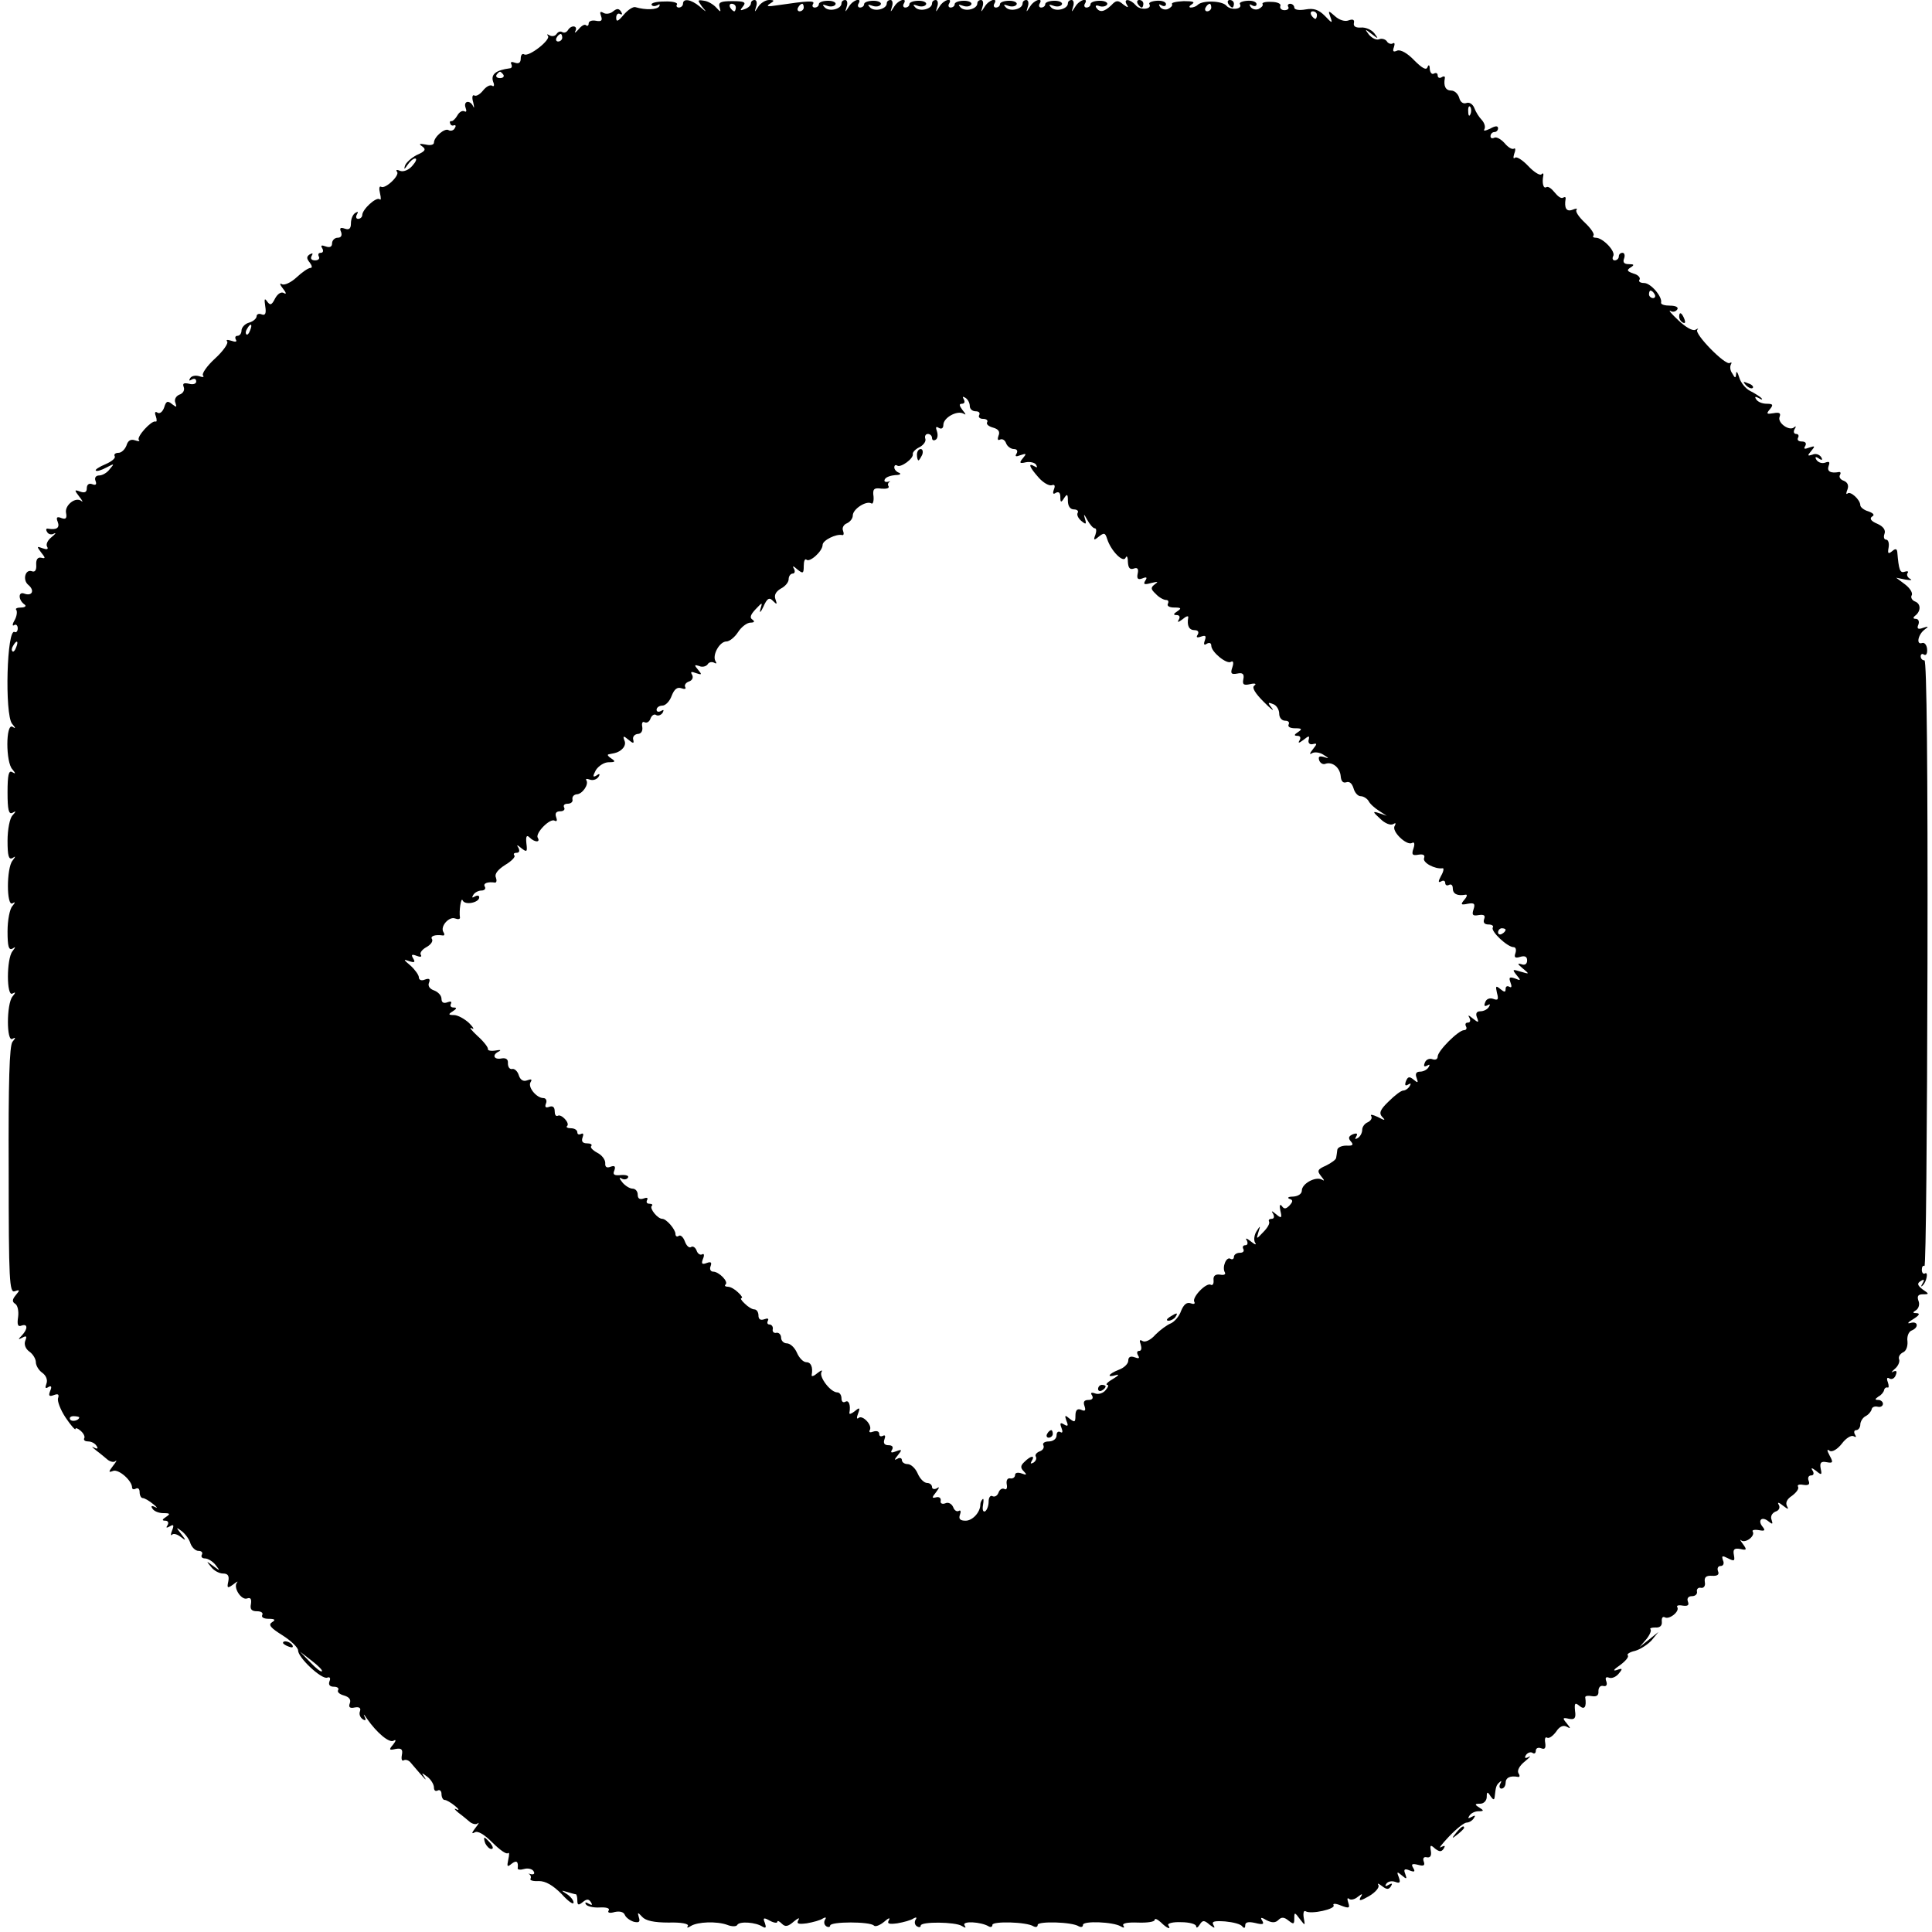<?xml version="1.0" standalone="no"?>
<!DOCTYPE svg PUBLIC "-//W3C//DTD SVG 20010904//EN"
 "http://www.w3.org/TR/2001/REC-SVG-20010904/DTD/svg10.dtd">
<svg version="1.0" xmlns="http://www.w3.org/2000/svg"
 width="512pt" height="512pt" viewBox="0 0 512 512"
 preserveAspectRatio="xMidYMid meet">
<g transform="translate(0,512) scale(0.1,-0.1)"
fill="#000000" stroke="none">
<path d="M1727 5107 c2 -4 9 -4 15 -1 6 4 8 3 5 -3 -6 -9 -36 -10 -63 -2 -6 2
-20 -7 -31 -20 -15 -18 -20 -20 -20 -8 0 9 5 13 10 10 6 -3 7 -1 3 6 -6 9 -11
9 -21 1 -8 -7 -20 -8 -26 -4 -9 5 -10 2 -6 -9 4 -11 1 -15 -14 -12 -10 2 -19
-1 -19 -7 0 -6 -3 -8 -7 -5 -3 4 -12 -1 -20 -11 -8 -9 -12 -11 -8 -4 7 14 -11
17 -20 2 -4 -6 -10 -8 -15 -5 -5 3 -11 1 -15 -5 -4 -6 -12 -7 -18 -4 -7 4 -9
4 -5 -1 9 -10 -51 -57 -63 -49 -5 3 -9 -2 -9 -11 0 -11 -5 -15 -16 -11 -8 3
-12 2 -9 -4 3 -6 1 -11 -4 -11 -37 -5 -51 -16 -44 -36 4 -9 2 -14 -3 -10 -6 3
-16 -3 -24 -13 -8 -10 -18 -16 -23 -13 -5 3 -7 -5 -3 -18 3 -13 3 -18 0 -11
-8 18 -27 15 -20 -4 3 -8 2 -12 -3 -9 -6 3 -14 -2 -19 -11 -5 -9 -12 -15 -15
-15 -4 1 -6 -2 -4 -6 1 -5 6 -7 10 -5 5 1 6 -2 2 -8 -3 -6 -11 -8 -16 -5 -10
7 -39 -18 -39 -33 0 -6 -10 -8 -22 -5 -17 3 -19 2 -9 -5 11 -8 8 -13 -15 -23
-15 -8 -29 -21 -31 -29 -3 -10 -1 -9 7 3 6 9 15 17 20 17 6 0 2 -9 -7 -19 -9
-11 -23 -17 -32 -14 -9 4 -13 3 -9 -2 9 -9 -31 -47 -42 -40 -5 3 -6 -5 -3 -17
3 -13 3 -20 -1 -16 -9 7 -46 -27 -46 -42 0 -5 -5 -10 -11 -10 -5 0 -7 5 -3 12
4 7 3 8 -4 4 -7 -4 -12 -16 -12 -28 0 -14 -5 -18 -16 -14 -12 4 -15 2 -10 -9
3 -9 0 -15 -9 -15 -8 0 -15 -7 -15 -15 0 -9 -6 -12 -17 -8 -11 4 -14 3 -9 -5
4 -7 2 -12 -4 -12 -6 0 -8 -4 -5 -10 3 -5 -1 -10 -10 -10 -10 0 -13 5 -9 12 4
7 3 8 -5 4 -9 -6 -9 -11 0 -22 6 -8 7 -14 2 -14 -6 0 -22 -11 -37 -25 -15 -14
-33 -22 -39 -18 -7 4 -5 -2 3 -12 8 -10 10 -16 3 -12 -7 5 -17 -1 -24 -14 -9
-18 -13 -19 -21 -8 -7 10 -8 7 -5 -13 3 -19 0 -25 -10 -21 -7 3 -13 0 -13 -5
0 -6 -9 -14 -20 -17 -11 -3 -20 -13 -20 -21 0 -8 -5 -14 -11 -14 -5 0 -7 -4
-4 -10 4 -6 -1 -7 -12 -3 -10 3 -15 3 -11 -2 4 -4 -10 -25 -32 -45 -22 -20
-36 -41 -32 -45 4 -5 -1 -5 -10 -2 -10 3 -20 1 -24 -5 -4 -7 -3 -8 4 -4 7 4
12 2 12 -5 0 -6 -8 -9 -19 -6 -14 3 -18 1 -14 -9 3 -8 -2 -17 -12 -20 -9 -4
-14 -13 -10 -22 4 -12 3 -12 -9 -3 -12 10 -16 8 -21 -9 -4 -11 -11 -17 -17
-14 -7 5 -9 1 -5 -9 3 -9 3 -16 -1 -14 -11 3 -51 -41 -44 -49 4 -4 -1 -4 -10
-1 -11 4 -19 0 -23 -14 -4 -10 -13 -19 -21 -19 -8 0 -13 -4 -10 -9 3 -5 -8
-14 -24 -21 -17 -7 -29 -15 -26 -17 2 -3 15 1 28 8 21 11 22 11 9 -4 -7 -10
-20 -17 -28 -17 -9 0 -13 -6 -10 -14 4 -10 1 -13 -9 -9 -8 3 -14 -1 -14 -11 0
-10 -5 -13 -17 -9 -16 6 -17 5 -3 -13 8 -10 11 -16 6 -12 -15 13 -45 -11 -41
-31 3 -15 -1 -18 -12 -14 -12 5 -15 2 -10 -10 6 -16 -3 -22 -26 -18 -5 1 -6
-3 -2 -9 3 -6 12 -8 18 -4 7 3 4 -1 -7 -10 -10 -8 -15 -19 -11 -25 4 -7 -1 -8
-12 -4 -16 6 -16 5 -4 -11 12 -15 12 -17 0 -14 -9 2 -14 -5 -13 -19 1 -13 -3
-20 -11 -17 -18 7 -26 -23 -10 -36 18 -15 10 -31 -11 -23 -16 6 -16 -17 1 -29
6 -4 1 -8 -9 -8 -11 0 -16 -3 -13 -6 3 -4 2 -16 -4 -27 -6 -10 -7 -17 -2 -14
5 4 10 0 10 -8 0 -8 -4 -12 -8 -10 -21 13 -27 -218 -7 -243 10 -12 10 -14 1
-8 -18 10 -18 -95 0 -113 9 -11 9 -13 -1 -7 -9 5 -12 -8 -12 -54 0 -46 3 -59
13 -54 10 6 10 4 0 -7 -7 -7 -13 -37 -13 -67 0 -40 3 -51 13 -46 9 6 9 5 0 -7
-16 -20 -16 -122 0 -113 8 5 8 3 0 -7 -7 -7 -13 -37 -13 -67 0 -40 3 -51 13
-46 9 6 9 5 0 -7 -16 -20 -16 -122 0 -112 9 5 9 3 0 -8 -16 -20 -16 -122 0
-112 9 5 9 3 0 -8 -8 -10 -11 -106 -10 -341 0 -292 2 -325 16 -320 14 5 14 3
3 -10 -10 -12 -10 -18 -2 -23 7 -4 10 -20 8 -35 -3 -20 -1 -27 9 -23 17 6 17
-9 1 -26 -11 -11 -10 -12 1 -6 11 6 13 4 8 -8 -4 -10 1 -22 11 -29 10 -7 17
-20 17 -28 0 -8 7 -21 17 -28 10 -7 15 -19 11 -29 -4 -11 -3 -14 5 -9 8 5 10
1 5 -10 -5 -13 -3 -16 10 -11 11 4 14 2 11 -8 -3 -7 6 -31 20 -52 14 -21 26
-34 26 -30 0 4 6 2 14 -5 8 -7 12 -16 9 -20 -2 -5 3 -8 11 -8 8 0 18 -5 22
-12 5 -7 2 -9 -7 -4 -8 4 -5 1 6 -8 11 -8 25 -20 31 -25 7 -5 16 -7 20 -3 5 4
2 -2 -6 -12 -13 -17 -13 -19 0 -14 15 5 50 -26 50 -44 0 -5 5 -6 10 -3 6 3 10
-1 10 -9 0 -9 4 -16 8 -16 5 0 17 -7 28 -16 10 -8 13 -12 5 -8 -9 5 -12 3 -7
-4 4 -7 17 -12 29 -12 18 0 19 -2 7 -10 -11 -7 -11 -10 -2 -10 7 0 10 -5 6
-12 -5 -7 -3 -8 6 -3 10 6 12 4 6 -11 -4 -10 -4 -15 0 -11 4 4 14 1 23 -6 14
-11 15 -10 1 8 -14 18 -14 19 2 7 10 -8 20 -22 23 -33 4 -10 13 -19 21 -19 8
0 12 -4 9 -10 -3 -5 0 -10 8 -10 8 0 21 -8 28 -17 13 -17 13 -17 -6 -3 -19 14
-19 14 -6 -2 7 -10 22 -18 32 -18 13 0 17 -6 14 -21 -4 -18 -2 -19 13 -8 9 7
14 10 10 5 -11 -13 12 -48 27 -42 9 3 12 -1 10 -15 -3 -14 2 -19 16 -19 11 0
17 -4 14 -10 -3 -6 4 -10 17 -10 17 0 19 -3 9 -9 -11 -7 -4 -15 28 -35 22 -14
41 -32 41 -40 0 -19 62 -77 77 -72 7 3 10 -1 6 -10 -3 -9 1 -14 12 -14 9 0 14
-4 11 -9 -3 -5 4 -11 15 -14 14 -4 20 -11 16 -21 -4 -10 0 -14 13 -11 12 2 17
-1 14 -10 -3 -7 0 -16 7 -21 8 -5 10 -3 5 7 -4 8 -1 6 6 -5 27 -39 60 -66 71
-59 7 4 7 0 -1 -10 -12 -14 -11 -16 6 -12 16 3 20 -1 17 -16 -2 -11 0 -17 5
-14 5 3 14 0 19 -7 34 -40 45 -52 36 -38 -9 13 -8 13 8 1 9 -7 17 -20 17 -28
0 -8 4 -11 10 -8 5 3 10 -1 10 -9 0 -9 4 -16 8 -16 5 0 17 -7 28 -16 10 -8 12
-13 4 -9 -8 4 -6 0 5 -9 11 -8 25 -20 31 -25 7 -5 16 -7 20 -3 5 4 2 -2 -6
-12 -10 -13 -11 -17 -2 -12 8 5 25 -5 47 -27 19 -19 37 -32 41 -28 4 3 4 -4 1
-17 -4 -19 -3 -21 9 -11 13 10 18 6 16 -12 -1 -4 7 -5 17 -2 10 3 22 0 25 -6
4 -6 1 -9 -6 -8 -7 2 -10 2 -5 0 4 -3 5 -8 3 -12 -3 -4 7 -7 22 -6 18 0 37
-11 60 -34 17 -19 32 -30 32 -23 0 6 -8 16 -17 22 -17 11 -17 11 0 6 10 -3 21
-6 23 -6 2 0 4 -7 4 -16 0 -13 3 -14 14 -5 11 9 16 9 22 0 5 -8 3 -9 -6 -4 -8
5 -11 4 -7 -2 3 -5 20 -9 36 -8 18 1 28 -2 24 -8 -4 -6 3 -8 16 -4 14 3 24 0
27 -8 3 -7 14 -15 24 -18 14 -3 17 0 13 12 -4 14 -3 14 9 1 9 -10 31 -15 70
-15 33 1 54 -3 51 -9 -4 -5 -1 -6 8 0 18 11 68 13 96 3 12 -5 25 -5 27 0 6 10
49 7 67 -5 9 -5 10 -2 6 10 -6 14 -3 15 13 6 11 -6 20 -7 20 -3 0 4 5 2 12 -5
9 -9 16 -8 32 6 11 9 16 11 12 4 -6 -10 -1 -12 22 -9 17 3 36 8 43 13 7 4 10
3 5 -4 -3 -6 -2 -13 4 -17 5 -3 10 -2 10 2 0 11 106 11 116 0 4 -4 16 1 27 10
11 10 17 12 13 5 -6 -10 -1 -12 22 -9 17 3 36 8 43 13 7 4 10 3 5 -4 -3 -6 -2
-13 4 -17 5 -3 10 -3 10 2 0 11 92 10 109 -1 10 -6 12 -6 7 2 -7 12 44 9 64
-3 5 -3 10 -2 10 4 0 10 91 8 109 -4 6 -3 11 -2 11 4 0 10 91 8 109 -4 6 -3
11 -2 11 4 0 11 80 8 100 -4 8 -5 11 -4 7 2 -4 6 10 9 38 8 25 -1 45 2 45 7 0
5 7 2 16 -6 17 -17 29 -21 20 -8 -3 5 13 9 34 8 22 0 40 -5 40 -11 0 -5 4 -4
9 4 8 13 12 13 27 0 12 -9 15 -10 10 -1 -6 10 1 12 31 10 21 -2 41 -7 45 -13
5 -6 8 -5 8 3 0 8 8 10 26 6 20 -5 25 -4 19 6 -6 9 -3 10 12 1 14 -7 23 -7 31
1 8 8 15 8 27 -2 13 -10 15 -10 15 6 0 17 1 17 15 -2 14 -18 14 -18 10 4 -2
12 0 20 5 17 14 -9 81 6 74 16 -3 5 6 5 20 -1 21 -8 24 -7 19 8 -3 9 -3 14 2
10 4 -4 15 -2 23 5 13 10 14 9 7 -2 -5 -10 2 -8 23 4 17 10 28 23 25 29 -4 6
0 5 9 -2 13 -10 18 -10 24 -1 5 8 3 9 -6 4 -8 -5 -11 -4 -6 3 4 6 14 8 23 5
13 -5 15 -2 10 12 -6 15 -5 16 8 5 13 -11 14 -10 9 4 -5 12 -2 15 12 9 13 -5
15 -3 9 7 -6 10 -3 12 13 8 15 -4 19 -2 15 9 -3 8 0 13 8 11 9 -2 13 4 11 16
-3 17 -1 18 11 7 12 -9 17 -9 23 0 5 8 3 9 -7 4 -8 -5 2 8 21 28 19 20 40 37
47 37 6 0 15 5 19 12 5 7 3 8 -6 3 -9 -5 -11 -4 -6 3 4 7 15 12 24 12 15 0 15
2 2 10 -13 8 -12 10 3 10 9 0 17 8 17 18 0 14 2 15 10 2 7 -10 10 -11 11 -2 3
27 4 31 13 39 5 5 6 3 2 -4 -4 -7 -2 -13 3 -13 6 0 11 7 11 15 0 14 12 20 33
16 5 -1 5 4 1 10 -4 7 3 20 17 31 13 11 18 16 10 12 -9 -5 -12 -3 -7 5 4 6 12
9 17 6 5 -4 9 -1 9 5 0 7 6 10 14 7 10 -4 13 0 11 14 -2 11 0 17 5 14 5 -3 15
4 24 16 9 14 19 18 28 13 11 -6 11 -5 0 9 -12 14 -11 16 6 12 15 -3 19 2 16
21 -2 21 0 23 12 13 13 -11 19 -3 15 23 0 4 8 5 18 3 12 -2 18 2 17 13 0 10 5
16 13 14 8 -2 11 3 8 12 -4 10 -1 13 7 10 7 -3 19 2 26 11 11 13 10 15 -6 9
-11 -3 -7 2 9 13 15 11 24 22 21 26 -4 3 5 9 19 12 14 4 34 17 44 28 l18 22
-25 -20 -25 -20 18 21 c9 11 14 23 11 26 -3 3 3 5 13 5 11 -1 18 4 17 15 -1
10 2 15 8 12 11 -7 40 15 33 27 -3 4 3 6 14 4 14 -2 18 1 14 11 -3 8 1 14 11
14 9 0 15 6 13 13 -1 6 4 11 11 9 7 -1 12 5 10 15 -2 13 3 18 19 17 14 -1 20
3 16 12 -3 8 0 14 7 14 7 0 10 7 6 15 -4 13 -2 13 14 5 16 -8 18 -7 15 9 -3
15 1 19 17 16 17 -4 18 -2 7 13 -7 9 -9 14 -5 10 11 -9 38 11 31 23 -3 4 4 6
16 4 16 -3 18 -1 10 9 -14 17 -2 29 16 14 10 -8 12 -8 8 4 -4 9 1 18 10 22 10
3 13 11 9 18 -5 8 0 7 11 -2 13 -10 16 -11 11 -2 -5 9 -1 19 13 28 12 9 19 19
16 24 -3 5 3 7 14 5 14 -2 18 1 14 11 -3 8 0 14 7 14 6 0 8 5 4 12 -6 9 -3 9
9 0 14 -12 16 -11 12 6 -3 16 1 20 16 17 16 -3 18 -1 8 17 -8 15 -8 19 0 13 7
-4 21 5 32 19 11 15 25 23 31 20 7 -4 8 -2 4 4 -4 7 -2 12 3 12 6 0 11 7 11
15 0 7 6 18 14 22 8 4 15 13 16 18 1 6 8 9 16 7 8 -2 14 2 14 8 0 5 -6 10 -12
10 -10 0 -10 2 0 9 8 4 14 12 15 17 1 5 5 8 9 7 4 -2 4 5 1 14 -4 10 -2 14 4
10 6 -4 14 0 17 9 4 10 2 13 -7 9 -6 -4 -5 -1 4 7 9 7 14 19 12 25 -3 7 2 15
10 19 8 3 13 15 12 29 -2 13 3 26 11 29 20 8 17 26 -3 20 -10 -3 -7 2 7 10 16
10 19 15 10 16 -12 0 -12 2 -2 8 7 5 10 16 6 25 -4 12 -1 17 12 17 17 0 17 1
-1 13 -14 11 -15 16 -5 22 9 6 11 4 5 -6 -5 -8 -4 -10 0 -6 11 10 16 39 6 32
-4 -2 -8 2 -8 10 0 8 3 12 7 10 4 -2 7 358 8 800 1 521 -2 805 -8 805 -6 0
-10 5 -10 11 0 5 4 8 9 4 6 -3 9 4 8 15 -1 11 -7 18 -13 16 -17 -6 -11 23 7
36 11 8 10 9 -5 4 -13 -5 -17 -2 -12 9 3 8 0 15 -7 15 -7 0 -8 3 -2 8 16 12
16 32 0 38 -8 3 -12 11 -9 16 4 6 -4 19 -17 29 l-24 18 25 -5 c14 -2 19 -2 12
2 -6 3 -10 10 -7 15 4 5 0 6 -7 4 -13 -5 -16 5 -20 52 -1 9 -5 10 -14 2 -10
-8 -12 -6 -9 10 2 12 -1 21 -7 21 -5 0 -7 7 -4 15 4 10 -3 20 -19 27 -17 7
-21 14 -14 19 8 4 4 9 -10 14 -11 3 -21 11 -21 16 0 15 -27 39 -34 31 -4 -3
-4 1 0 11 4 11 0 19 -10 23 -9 3 -13 10 -10 15 3 5 2 9 -3 8 -22 -4 -32 2 -27
16 4 11 2 13 -9 9 -8 -3 -18 0 -23 7 -5 8 -3 10 6 4 9 -6 11 -4 6 4 -5 7 -15
10 -23 6 -13 -4 -14 -3 -3 10 11 13 10 14 -5 9 -13 -5 -16 -4 -11 4 4 7 1 12
-9 12 -9 0 -13 4 -10 10 3 5 1 10 -5 10 -6 0 -8 6 -4 13 4 6 4 9 -1 5 -12 -12
-45 11 -39 27 4 10 0 13 -16 10 -18 -3 -20 -2 -10 10 10 12 9 15 -8 15 -12 0
-24 5 -28 12 -5 7 -2 8 7 3 8 -5 11 -5 7 0 -4 4 -18 13 -30 19 -12 6 -25 22
-29 36 -4 14 -8 18 -8 10 -1 -13 -3 -13 -10 0 -6 8 -7 18 -4 24 3 5 2 7 -3 4
-12 -7 -95 78 -86 88 4 4 2 4 -5 0 -7 -4 -26 7 -45 25 -18 17 -28 28 -21 25 6
-4 14 -2 18 4 4 6 -5 10 -19 10 -14 0 -25 3 -24 8 4 15 -27 52 -45 52 -10 0
-16 4 -12 9 3 5 -4 13 -16 16 -17 6 -19 9 -8 16 11 7 10 9 -5 9 -12 0 -16 5
-12 15 3 8 1 15 -4 15 -6 0 -10 -4 -10 -10 0 -5 -5 -10 -11 -10 -5 0 -7 5 -4
11 8 12 -27 49 -46 49 -7 0 -9 3 -6 6 3 4 -7 19 -23 34 -16 15 -26 30 -22 34
3 4 -1 4 -11 0 -16 -6 -22 5 -18 29 1 5 -2 6 -7 3 -5 -3 -14 4 -22 14 -8 10
-17 17 -22 14 -8 -5 -12 11 -8 31 1 6 -2 7 -5 3 -4 -4 -20 6 -35 22 -15 16
-31 26 -35 22 -5 -4 -5 1 -2 11 4 10 3 16 -1 13 -5 -3 -16 4 -25 15 -10 11
-22 17 -27 14 -6 -3 -10 -1 -10 4 0 6 5 11 10 11 6 0 10 5 10 10 0 7 -7 7 -21
-1 -13 -6 -19 -7 -15 -1 3 6 0 16 -7 24 -7 7 -16 21 -20 32 -4 10 -13 16 -21
13 -8 -3 -16 2 -19 14 -3 10 -12 19 -21 19 -15 0 -21 12 -17 33 1 5 -3 6 -9 2
-5 -3 -10 -1 -10 5 0 6 -4 8 -10 5 -5 -3 -10 2 -11 12 0 11 -3 13 -6 5 -3 -9
-14 -3 -35 18 -18 19 -36 29 -45 26 -11 -5 -13 -2 -9 9 3 9 2 13 -3 10 -5 -3
-13 0 -16 6 -4 5 -13 8 -20 5 -8 -3 -19 3 -27 12 -12 16 -11 16 7 2 18 -14 19
-14 7 2 -8 10 -24 16 -35 15 -14 -1 -21 3 -19 12 2 9 -3 11 -14 7 -10 -4 -25
1 -36 11 -18 16 -19 16 -12 -3 6 -17 4 -16 -15 4 -16 16 -29 21 -51 17 -17 -3
-30 -1 -30 5 0 5 -5 10 -11 10 -5 0 -8 -4 -5 -8 3 -5 -2 -9 -10 -9 -8 0 -13 5
-11 11 3 6 -8 11 -24 11 -15 1 -26 -2 -23 -6 2 -4 -3 -9 -11 -13 -8 -3 -17 0
-21 6 -4 7 -3 8 4 4 7 -4 12 -2 12 3 0 6 -11 10 -24 9 -14 -1 -23 -5 -20 -9 8
-14 -25 -17 -36 -4 -11 13 -63 15 -76 2 -4 -4 -12 -7 -18 -7 -6 0 -5 4 3 9 9
6 2 8 -22 8 -20 -1 -34 -4 -31 -8 2 -4 -3 -9 -11 -13 -8 -3 -17 0 -21 6 -4 7
-3 8 4 4 7 -4 12 -2 12 3 0 6 -11 10 -24 9 -14 -1 -23 -5 -20 -9 8 -14 -25
-17 -36 -3 -15 17 -34 19 -24 2 6 -9 3 -9 -9 0 -14 12 -19 12 -32 -2 -19 -18
-31 -20 -40 -6 -3 5 0 7 8 4 8 -3 18 -1 21 4 3 5 -6 10 -19 10 -14 0 -25 -4
-25 -9 0 -5 -5 -9 -11 -9 -5 0 -7 5 -4 10 11 18 -14 11 -25 -7 -11 -17 -11
-17 -6 0 3 9 1 17 -4 17 -6 0 -10 -4 -10 -9 0 -15 -32 -23 -44 -11 -8 8 -6 9
5 5 10 -4 20 -2 23 3 3 5 -6 10 -19 10 -14 0 -25 -4 -25 -9 0 -5 -5 -9 -11 -9
-5 0 -7 5 -4 10 11 18 -14 11 -25 -7 -11 -17 -11 -17 -6 0 3 9 1 17 -4 17 -6
0 -10 -4 -10 -9 0 -15 -32 -23 -44 -11 -8 8 -6 9 5 5 10 -4 20 -2 23 3 3 5 -6
10 -19 10 -14 0 -25 -4 -25 -9 0 -5 -5 -9 -11 -9 -5 0 -7 5 -4 10 11 18 -14
11 -25 -7 -11 -17 -11 -17 -6 0 3 9 1 17 -4 17 -6 0 -10 -4 -10 -9 0 -15 -32
-23 -44 -11 -8 8 -6 9 5 5 10 -4 20 -2 23 3 3 5 -6 10 -19 10 -14 0 -25 -4
-25 -9 0 -5 -5 -9 -11 -9 -5 0 -7 5 -4 10 11 18 -14 11 -25 -7 -11 -17 -11
-17 -6 0 3 9 1 17 -4 17 -6 0 -10 -4 -10 -9 0 -15 -32 -23 -44 -11 -8 8 -6 9
5 5 10 -4 20 -2 23 3 3 5 -6 10 -19 10 -14 0 -25 -4 -25 -9 0 -5 -5 -9 -11 -9
-5 0 -7 5 -4 10 11 18 -14 11 -25 -7 -11 -17 -11 -17 -6 0 3 9 1 17 -4 17 -6
0 -10 -4 -10 -9 0 -15 -32 -23 -44 -11 -8 8 -6 9 5 5 10 -4 20 -2 23 3 3 5 -6
10 -19 10 -14 0 -25 -4 -25 -9 0 -5 -5 -9 -11 -9 -5 0 -7 5 -4 10 11 18 -14
11 -25 -7 -11 -17 -11 -17 -6 0 3 9 1 17 -4 17 -6 0 -10 -4 -10 -9 0 -15 -32
-23 -44 -11 -8 8 -6 9 5 5 10 -4 20 -2 23 3 3 5 -6 10 -19 10 -14 0 -25 -4
-25 -9 0 -5 -5 -9 -11 -9 -5 0 -8 4 -4 10 5 9 -13 8 -95 -4 -25 -4 -31 -3 -20
4 13 8 13 10 -2 10 -9 0 -22 -8 -28 -17 -11 -17 -11 -17 -6 0 3 9 1 17 -4 17
-6 0 -10 -4 -10 -9 0 -5 -7 -12 -16 -15 -13 -5 -14 -4 -5 7 9 11 4 14 -28 14
-31 0 -38 -3 -34 -16 4 -14 3 -14 -9 -1 -7 8 -22 17 -32 18 -18 3 -18 2 -6
-15 14 -17 14 -17 -6 0 -23 19 -44 22 -44 7 0 -5 -5 -10 -11 -10 -5 0 -8 4 -5
8 3 5 -12 9 -33 8 -22 0 -37 -4 -34 -9z m223 -7 c0 -5 -2 -10 -4 -10 -3 0 -8
5 -11 10 -3 6 -1 10 4 10 6 0 11 -4 11 -10z m180 0 c0 -5 -5 -10 -11 -10 -5 0
-7 5 -4 10 3 6 8 10 11 10 2 0 4 -4 4 -10z m1080 0 c0 -5 -5 -10 -11 -10 -5 0
-7 5 -4 10 3 6 8 10 11 10 2 0 4 -4 4 -10z m280 -20 c0 -5 -2 -10 -4 -10 -3 0
-8 5 -11 10 -3 6 -1 10 4 10 6 0 11 -4 11 -10z m-2000 -60 c0 -5 -5 -10 -11
-10 -5 0 -7 5 -4 10 3 6 8 10 11 10 2 0 4 -4 4 -10z m-156 -98 c3 -5 -1 -9 -9
-9 -8 0 -12 4 -9 9 3 4 7 8 9 8 2 0 6 -4 9 -8z m2563 -104 c-3 -8 -6 -5 -6 6
-1 11 2 17 5 13 3 -3 4 -12 1 -19z m488 -478 c3 -5 1 -10 -4 -10 -6 0 -11 5
-11 10 0 6 2 10 4 10 3 0 8 -4 11 -10z m-3722 -95 c-3 -9 -8 -14 -10 -11 -3 3
-2 9 2 15 9 16 15 13 8 -4z m1907 -201 c0 -8 7 -14 16 -14 8 0 12 -4 9 -10 -3
-5 1 -10 10 -10 9 0 14 -4 11 -9 -3 -5 4 -11 15 -14 15 -4 20 -11 15 -22 -3
-9 -2 -13 4 -10 6 3 13 -1 16 -9 3 -9 13 -16 21 -16 8 0 11 -5 7 -12 -5 -8 -2
-9 11 -4 15 5 16 4 6 -8 -11 -13 -9 -15 8 -11 11 2 24 -1 27 -7 4 -7 2 -8 -4
-4 -19 11 -14 -2 10 -29 12 -14 28 -23 35 -21 8 3 10 -1 6 -11 -4 -11 -2 -14
5 -9 8 4 12 0 12 -11 0 -15 2 -16 10 -3 8 12 10 11 10 -7 0 -14 6 -23 16 -23
8 0 13 -4 10 -9 -3 -5 1 -14 9 -21 13 -11 15 -10 10 6 -4 13 -2 12 6 -3 7 -13
16 -23 20 -23 5 0 5 -8 2 -17 -6 -15 -4 -16 9 -5 14 11 17 10 22 -6 10 -32 43
-65 49 -50 3 7 6 2 6 -11 1 -16 5 -21 15 -18 10 4 14 0 11 -13 -3 -14 1 -17
12 -13 12 5 14 3 8 -6 -6 -10 -2 -11 16 -6 17 4 20 4 10 -3 -12 -9 -12 -13 2
-26 8 -9 21 -16 27 -16 6 0 8 -4 5 -10 -3 -6 4 -10 17 -10 18 0 20 -2 8 -10
-11 -7 -11 -10 -2 -10 8 0 10 -5 6 -12 -5 -8 -2 -8 10 1 9 8 16 10 15 5 -4
-22 2 -34 17 -34 9 0 12 -5 8 -12 -5 -7 -2 -9 9 -5 12 4 14 2 10 -10 -4 -11
-2 -14 5 -9 7 4 12 2 12 -5 0 -17 41 -50 52 -43 6 4 8 -2 4 -14 -6 -17 -3 -20
13 -17 14 3 19 -1 16 -15 -3 -14 1 -17 18 -13 13 3 18 1 11 -4 -7 -5 2 -20 25
-43 19 -19 29 -27 22 -17 -12 15 -12 17 3 11 9 -3 16 -15 16 -25 0 -11 7 -19
16 -19 8 0 12 -4 9 -10 -3 -6 4 -10 17 -10 18 0 20 -2 8 -10 -11 -7 -11 -10
-2 -10 8 0 10 -5 6 -12 -5 -8 -2 -8 10 1 15 12 17 12 14 0 -2 -8 3 -13 11 -11
12 3 12 1 0 -14 -9 -11 -9 -15 -2 -10 7 4 21 2 30 -4 16 -10 16 -11 1 -6 -12
3 -15 1 -12 -9 3 -8 11 -12 17 -9 18 6 38 -10 40 -33 1 -13 6 -19 15 -16 8 3
15 -3 19 -16 3 -11 11 -21 19 -21 7 0 17 -6 21 -13 4 -8 17 -19 28 -26 l20
-13 -20 7 c-18 6 -18 4 3 -15 12 -12 27 -18 34 -14 7 4 8 3 4 -5 -9 -14 32
-53 46 -45 6 4 8 -2 4 -14 -6 -17 -3 -20 13 -17 13 2 18 -1 15 -9 -5 -12 29
-30 49 -27 4 1 3 -8 -4 -20 -8 -15 -8 -19 0 -15 6 4 11 2 11 -4 0 -6 5 -8 10
-5 6 3 10 -1 10 -9 0 -15 12 -21 34 -17 5 1 4 -5 -3 -13 -11 -13 -10 -15 9
-11 17 3 20 0 15 -15 -5 -15 -2 -18 14 -15 14 2 18 -1 14 -11 -3 -9 1 -14 12
-14 9 0 14 -4 11 -8 -6 -10 39 -52 55 -52 6 0 8 -7 5 -16 -4 -11 -1 -14 12
-10 13 4 19 1 19 -9 0 -10 -6 -14 -16 -10 -11 3 -9 0 4 -11 19 -16 19 -16 -5
-9 -22 7 -23 6 -11 -9 12 -14 12 -16 -4 -9 -15 5 -17 3 -12 -11 4 -10 3 -15
-3 -11 -6 3 -10 1 -10 -6 0 -9 -3 -9 -14 0 -12 10 -13 8 -9 -10 5 -18 3 -21
-10 -16 -9 3 -18 0 -21 -9 -4 -10 -2 -12 6 -8 7 4 8 3 4 -4 -4 -7 -14 -12 -23
-12 -10 0 -13 -6 -9 -16 6 -15 4 -15 -11 -3 -11 9 -14 10 -9 2 4 -8 2 -13 -4
-13 -6 0 -8 -4 -5 -10 3 -5 1 -10 -5 -10 -15 0 -70 -55 -70 -70 0 -7 -6 -10
-14 -7 -8 3 -17 -1 -20 -9 -4 -10 -2 -12 6 -8 7 4 8 3 4 -4 -4 -7 -14 -12 -23
-12 -10 0 -13 -6 -9 -16 5 -14 4 -15 -8 -5 -11 9 -15 8 -20 -4 -4 -11 -2 -14
6 -9 7 4 8 3 4 -4 -4 -7 -12 -12 -17 -12 -6 0 -23 -13 -39 -29 -23 -22 -26
-31 -17 -41 10 -10 7 -10 -12 0 -13 6 -21 8 -17 2 3 -5 -1 -12 -9 -16 -8 -3
-15 -12 -15 -20 0 -8 -5 -18 -12 -22 -7 -4 -8 -3 -4 4 5 8 2 10 -9 6 -11 -5
-13 -10 -5 -19 8 -9 5 -12 -12 -11 -13 0 -23 -5 -24 -11 -1 -7 -2 -17 -3 -21
0 -5 -13 -14 -27 -21 -23 -10 -24 -14 -13 -28 9 -11 10 -14 2 -9 -17 9 -53
-11 -53 -29 0 -9 -10 -15 -22 -16 -13 0 -18 -3 -11 -6 10 -3 10 -7 0 -18 -9
-9 -14 -10 -20 -1 -5 6 -7 2 -4 -12 5 -20 3 -22 -11 -10 -12 10 -14 10 -8 1 4
-8 2 -13 -4 -13 -6 0 -9 -3 -7 -7 3 -5 -4 -17 -15 -28 -19 -20 -19 -20 -13 0
6 18 5 18 -5 2 -6 -9 -8 -23 -4 -30 5 -7 0 -6 -11 3 -11 9 -16 10 -11 3 4 -8
2 -13 -4 -13 -6 0 -8 -5 -5 -10 3 -6 -1 -10 -9 -10 -9 0 -16 -5 -16 -11 0 -5
-4 -8 -9 -5 -11 7 -23 -22 -15 -36 3 -5 -2 -8 -12 -6 -13 2 -19 -3 -18 -14 1
-10 -2 -15 -7 -13 -11 8 -51 -33 -44 -45 3 -5 -1 -7 -9 -4 -11 4 -19 -3 -26
-20 -5 -15 -18 -29 -27 -33 -10 -4 -28 -17 -41 -30 -12 -14 -27 -21 -34 -17
-8 5 -9 2 -5 -9 3 -10 2 -17 -4 -17 -6 0 -7 -5 -3 -12 5 -8 2 -9 -9 -5 -11 4
-17 1 -17 -9 0 -8 -11 -19 -25 -24 -28 -11 -34 -22 -7 -14 9 3 6 -2 -8 -10
-14 -8 -21 -15 -16 -16 5 0 3 -6 -4 -14 -6 -8 -19 -12 -27 -9 -11 4 -14 2 -9
-5 4 -7 1 -12 -9 -12 -12 0 -15 -5 -11 -16 4 -12 2 -15 -9 -10 -10 4 -15 -1
-15 -16 0 -17 -2 -18 -15 -8 -13 11 -14 10 -9 -5 6 -14 4 -16 -6 -10 -10 6
-12 4 -7 -9 4 -10 3 -15 -3 -11 -6 3 -10 -1 -10 -9 0 -9 -9 -16 -21 -16 -11 0
-17 -5 -14 -10 3 -6 -1 -13 -9 -16 -9 -3 -14 -10 -11 -14 3 -5 0 -12 -6 -16
-8 -4 -9 -3 -5 4 10 16 -2 15 -19 -2 -11 -10 -11 -16 -2 -25 9 -9 8 -11 -5 -6
-11 4 -18 2 -18 -4 0 -6 -6 -10 -12 -9 -8 2 -12 -5 -10 -16 2 -10 -1 -15 -6
-12 -6 3 -13 -1 -16 -10 -3 -8 -10 -12 -16 -9 -5 3 -10 -3 -10 -14 0 -11 -4
-22 -9 -26 -6 -3 -8 4 -6 16 2 12 2 19 -1 16 -3 -3 -6 -9 -6 -14 0 -21 -21
-43 -39 -43 -15 0 -19 5 -15 16 3 8 2 13 -3 10 -5 -3 -12 1 -15 10 -4 9 -13
14 -21 10 -8 -3 -14 0 -12 7 1 7 -4 11 -12 9 -12 -3 -12 -1 0 14 9 12 9 15 2
10 -7 -4 -13 -2 -13 3 0 6 -6 11 -13 11 -8 0 -19 11 -25 25 -6 14 -18 25 -27
25 -8 0 -15 5 -15 11 0 5 -6 7 -12 3 -9 -5 -8 -2 1 9 12 15 12 17 -4 11 -13
-5 -16 -4 -11 4 4 7 1 12 -9 12 -11 0 -15 5 -11 16 3 8 2 12 -4 9 -6 -3 -10
-1 -10 5 0 7 -7 9 -16 6 -8 -3 -12 -2 -9 4 8 13 -20 42 -30 32 -5 -4 -5 2 -1
12 6 16 4 17 -9 6 -9 -7 -15 -9 -14 -4 4 21 -2 35 -11 29 -6 -3 -10 1 -10 9 0
9 -5 16 -11 16 -18 0 -49 41 -42 54 4 6 -1 5 -11 -3 -9 -8 -16 -10 -15 -5 4
21 -2 34 -14 34 -8 0 -19 11 -25 25 -6 14 -18 25 -27 25 -8 0 -15 7 -15 15 0
8 -6 14 -12 13 -7 -2 -12 3 -10 10 1 6 -3 12 -9 12 -5 0 -7 4 -4 10 3 6 -1 7
-9 4 -11 -4 -16 0 -16 10 0 9 -5 16 -11 16 -6 0 -17 7 -25 15 -9 8 -13 15 -9
15 4 0 0 7 -9 15 -8 8 -20 15 -27 15 -7 0 -10 3 -6 6 8 8 -18 34 -33 34 -7 0
-10 7 -7 14 4 11 1 13 -10 9 -13 -5 -15 -2 -10 11 4 9 3 15 -2 12 -5 -3 -12 1
-15 10 -3 8 -10 13 -15 9 -5 -3 -12 4 -16 15 -4 11 -11 18 -16 15 -5 -4 -9 -1
-9 5 0 12 -24 40 -35 40 -12 0 -34 27 -28 34 4 3 1 6 -6 6 -7 0 -9 4 -6 10 3
6 -1 7 -9 4 -11 -4 -16 0 -16 10 0 9 -6 16 -14 16 -7 0 -20 8 -27 17 -8 10 -9
14 -2 10 6 -4 14 -3 17 2 4 5 -5 8 -18 7 -18 -2 -23 1 -18 12 4 11 1 14 -10
10 -10 -4 -15 -1 -14 10 0 9 -9 21 -21 27 -13 7 -20 15 -16 18 3 4 -2 7 -11 7
-12 0 -16 5 -12 16 3 8 2 12 -4 9 -6 -3 -10 -1 -10 4 0 6 -7 11 -17 11 -9 0
-14 3 -10 6 8 8 -16 33 -25 27 -5 -2 -8 3 -8 12 0 11 -5 15 -14 12 -10 -4 -13
-1 -9 9 3 7 0 14 -7 14 -18 0 -42 29 -34 42 5 8 2 9 -9 5 -10 -4 -18 1 -22 13
-3 11 -12 19 -18 17 -7 -1 -11 6 -11 15 1 11 -5 15 -17 13 -21 -4 -26 10 -6
19 6 4 2 4 -10 2 -12 -2 -21 0 -20 4 1 4 -11 20 -28 35 -16 15 -23 24 -15 20
8 -5 5 2 -7 14 -12 11 -30 21 -40 21 -15 0 -16 2 -3 10 11 7 11 10 2 10 -7 0
-10 4 -7 10 3 6 -1 7 -9 4 -10 -4 -16 -1 -16 9 0 9 -9 18 -19 22 -12 4 -18 12
-14 21 4 10 0 12 -11 8 -9 -4 -16 -1 -16 6 0 6 -10 20 -22 31 -19 16 -20 18
-4 12 15 -5 17 -3 11 7 -6 10 -4 12 9 7 10 -4 15 -3 11 3 -3 5 4 14 15 20 11
6 18 15 15 21 -6 8 8 13 28 10 5 -1 6 3 2 9 -9 15 15 42 31 36 8 -3 13 -2 13
2 -3 18 3 56 7 46 6 -14 44 -6 44 8 0 5 -5 6 -12 2 -7 -4 -8 -3 -4 4 4 7 14
12 22 12 8 0 12 5 9 10 -6 9 7 14 27 11 4 0 5 6 2 14 -4 9 6 21 25 33 17 10
28 22 24 25 -3 4 -1 7 6 7 7 0 9 5 5 13 -6 9 -4 9 8 -1 14 -11 16 -10 13 13
-2 19 1 23 8 16 14 -14 30 -14 22 -1 -7 12 33 53 45 45 6 -3 7 1 4 9 -4 11 0
16 11 16 9 0 13 5 10 10 -3 6 1 10 9 10 9 0 15 5 13 12 -1 7 4 12 11 13 15 0
33 26 26 37 -3 4 1 5 9 2 8 -3 18 0 23 7 5 8 3 10 -5 4 -10 -6 -11 -3 -2 14 7
11 22 21 34 21 18 0 19 2 7 10 -8 5 -12 10 -7 11 4 1 10 2 15 3 19 4 33 20 27
33 -5 13 -3 14 10 3 13 -11 16 -11 13 0 -2 8 4 14 12 15 9 0 14 8 12 19 -2 10
1 15 6 12 6 -3 13 1 16 10 3 8 10 13 15 9 5 -3 13 0 17 6 4 8 3 9 -4 5 -7 -4
-12 -2 -12 3 0 6 7 11 15 11 9 0 20 12 25 26 7 18 15 24 26 20 8 -3 13 -2 10
3 -3 5 1 12 10 15 9 3 12 11 8 18 -5 8 -2 9 11 4 15 -5 16 -4 5 9 -11 13 -10
14 3 10 8 -4 18 -1 22 4 3 6 11 8 17 5 7 -4 8 -2 4 4 -9 16 11 52 29 52 8 0
22 11 31 25 9 14 24 25 33 25 10 0 12 3 5 8 -8 5 -5 13 8 27 19 20 19 20 13 0
-3 -11 1 -8 8 7 10 23 16 26 26 15 10 -10 11 -9 6 5 -4 11 1 20 14 28 12 6 21
17 21 25 0 8 5 15 11 15 5 0 7 6 3 13 -5 8 -2 8 9 -2 15 -12 17 -11 17 9 0 13
3 20 7 17 8 -9 43 22 43 39 0 12 36 30 52 26 4 -1 5 4 2 12 -3 7 2 16 10 19 9
4 16 13 16 21 0 17 36 40 49 32 4 -3 7 5 6 18 -3 20 1 24 21 21 13 -1 21 1 19
6 -3 4 -2 9 2 12 5 2 2 2 -5 0 -7 -1 -10 2 -7 7 3 6 16 10 28 11 12 0 16 3 10
6 -7 2 -13 9 -13 14 0 6 3 8 8 5 9 -6 44 19 41 31 -1 4 7 13 18 18 11 6 18 16
15 23 -2 6 1 12 7 12 6 0 11 -5 11 -11 0 -5 4 -8 10 -4 5 3 6 13 3 22 -4 11
-3 14 5 9 7 -4 12 -1 12 8 0 19 36 39 53 30 8 -5 7 -2 -2 9 -9 12 -10 17 -2
17 7 0 9 5 5 12 -4 7 -3 8 4 4 7 -4 12 -14 12 -22z m-2527 -639 c-3 -9 -8 -14
-10 -11 -3 3 -2 9 2 15 9 16 15 13 8 -4z m3947 -749 c0 -3 -4 -8 -10 -11 -5
-3 -10 -1 -10 4 0 6 5 11 10 11 6 0 10 -2 10 -4z m-3780 -1292 c0 -8 -19 -13
-24 -6 -3 5 1 9 9 9 8 0 15 -2 15 -3z m643 -673 c-2 -3 -16 8 -31 24 l-27 28
31 -24 c17 -13 30 -26 27 -28z"/>
<path d="M2430 3915 c0 -8 2 -15 4 -15 2 0 6 7 10 15 3 8 1 15 -4 15 -6 0 -10
-7 -10 -15z"/>
<path d="M3100 1630 c-9 -6 -10 -10 -3 -10 6 0 15 5 18 10 8 12 4 12 -15 0z"/>
<path d="M2910 1439 c0 -5 5 -7 10 -4 6 3 10 8 10 11 0 2 -4 4 -10 4 -5 0 -10
-5 -10 -11z"/>
<path d="M2775 1320 c-3 -5 -1 -10 4 -10 6 0 11 5 11 10 0 6 -2 10 -4 10 -3 0
-8 -4 -11 -10z"/>
<path d="M3015 5110 c3 -5 8 -10 11 -10 2 0 4 5 4 10 0 6 -5 10 -11 10 -5 0
-7 -4 -4 -10z"/>
<path d="M3255 5110 c3 -5 8 -10 11 -10 2 0 4 5 4 10 0 6 -5 10 -11 10 -5 0
-7 -4 -4 -10z"/>
<path d="M4450 4281 c0 -6 4 -13 10 -16 6 -3 7 1 4 9 -7 18 -14 21 -14 7z"/>
<path d="M4627 4099 c7 -7 15 -10 18 -7 3 3 -2 9 -12 12 -14 6 -15 5 -6 -5z"/>
<path d="M750 766 c0 -2 7 -7 16 -10 8 -3 12 -2 9 4 -6 10 -25 14 -25 6z"/>
<path d="M3859 263 c-13 -16 -12 -17 4 -4 9 7 17 15 17 17 0 8 -8 3 -21 -13z"/>
<path d="M1286 235 c4 -8 11 -15 16 -15 6 0 5 6 -2 15 -7 8 -14 15 -16 15 -2
0 -1 -7 2 -15z"/>
</g>
</svg>
